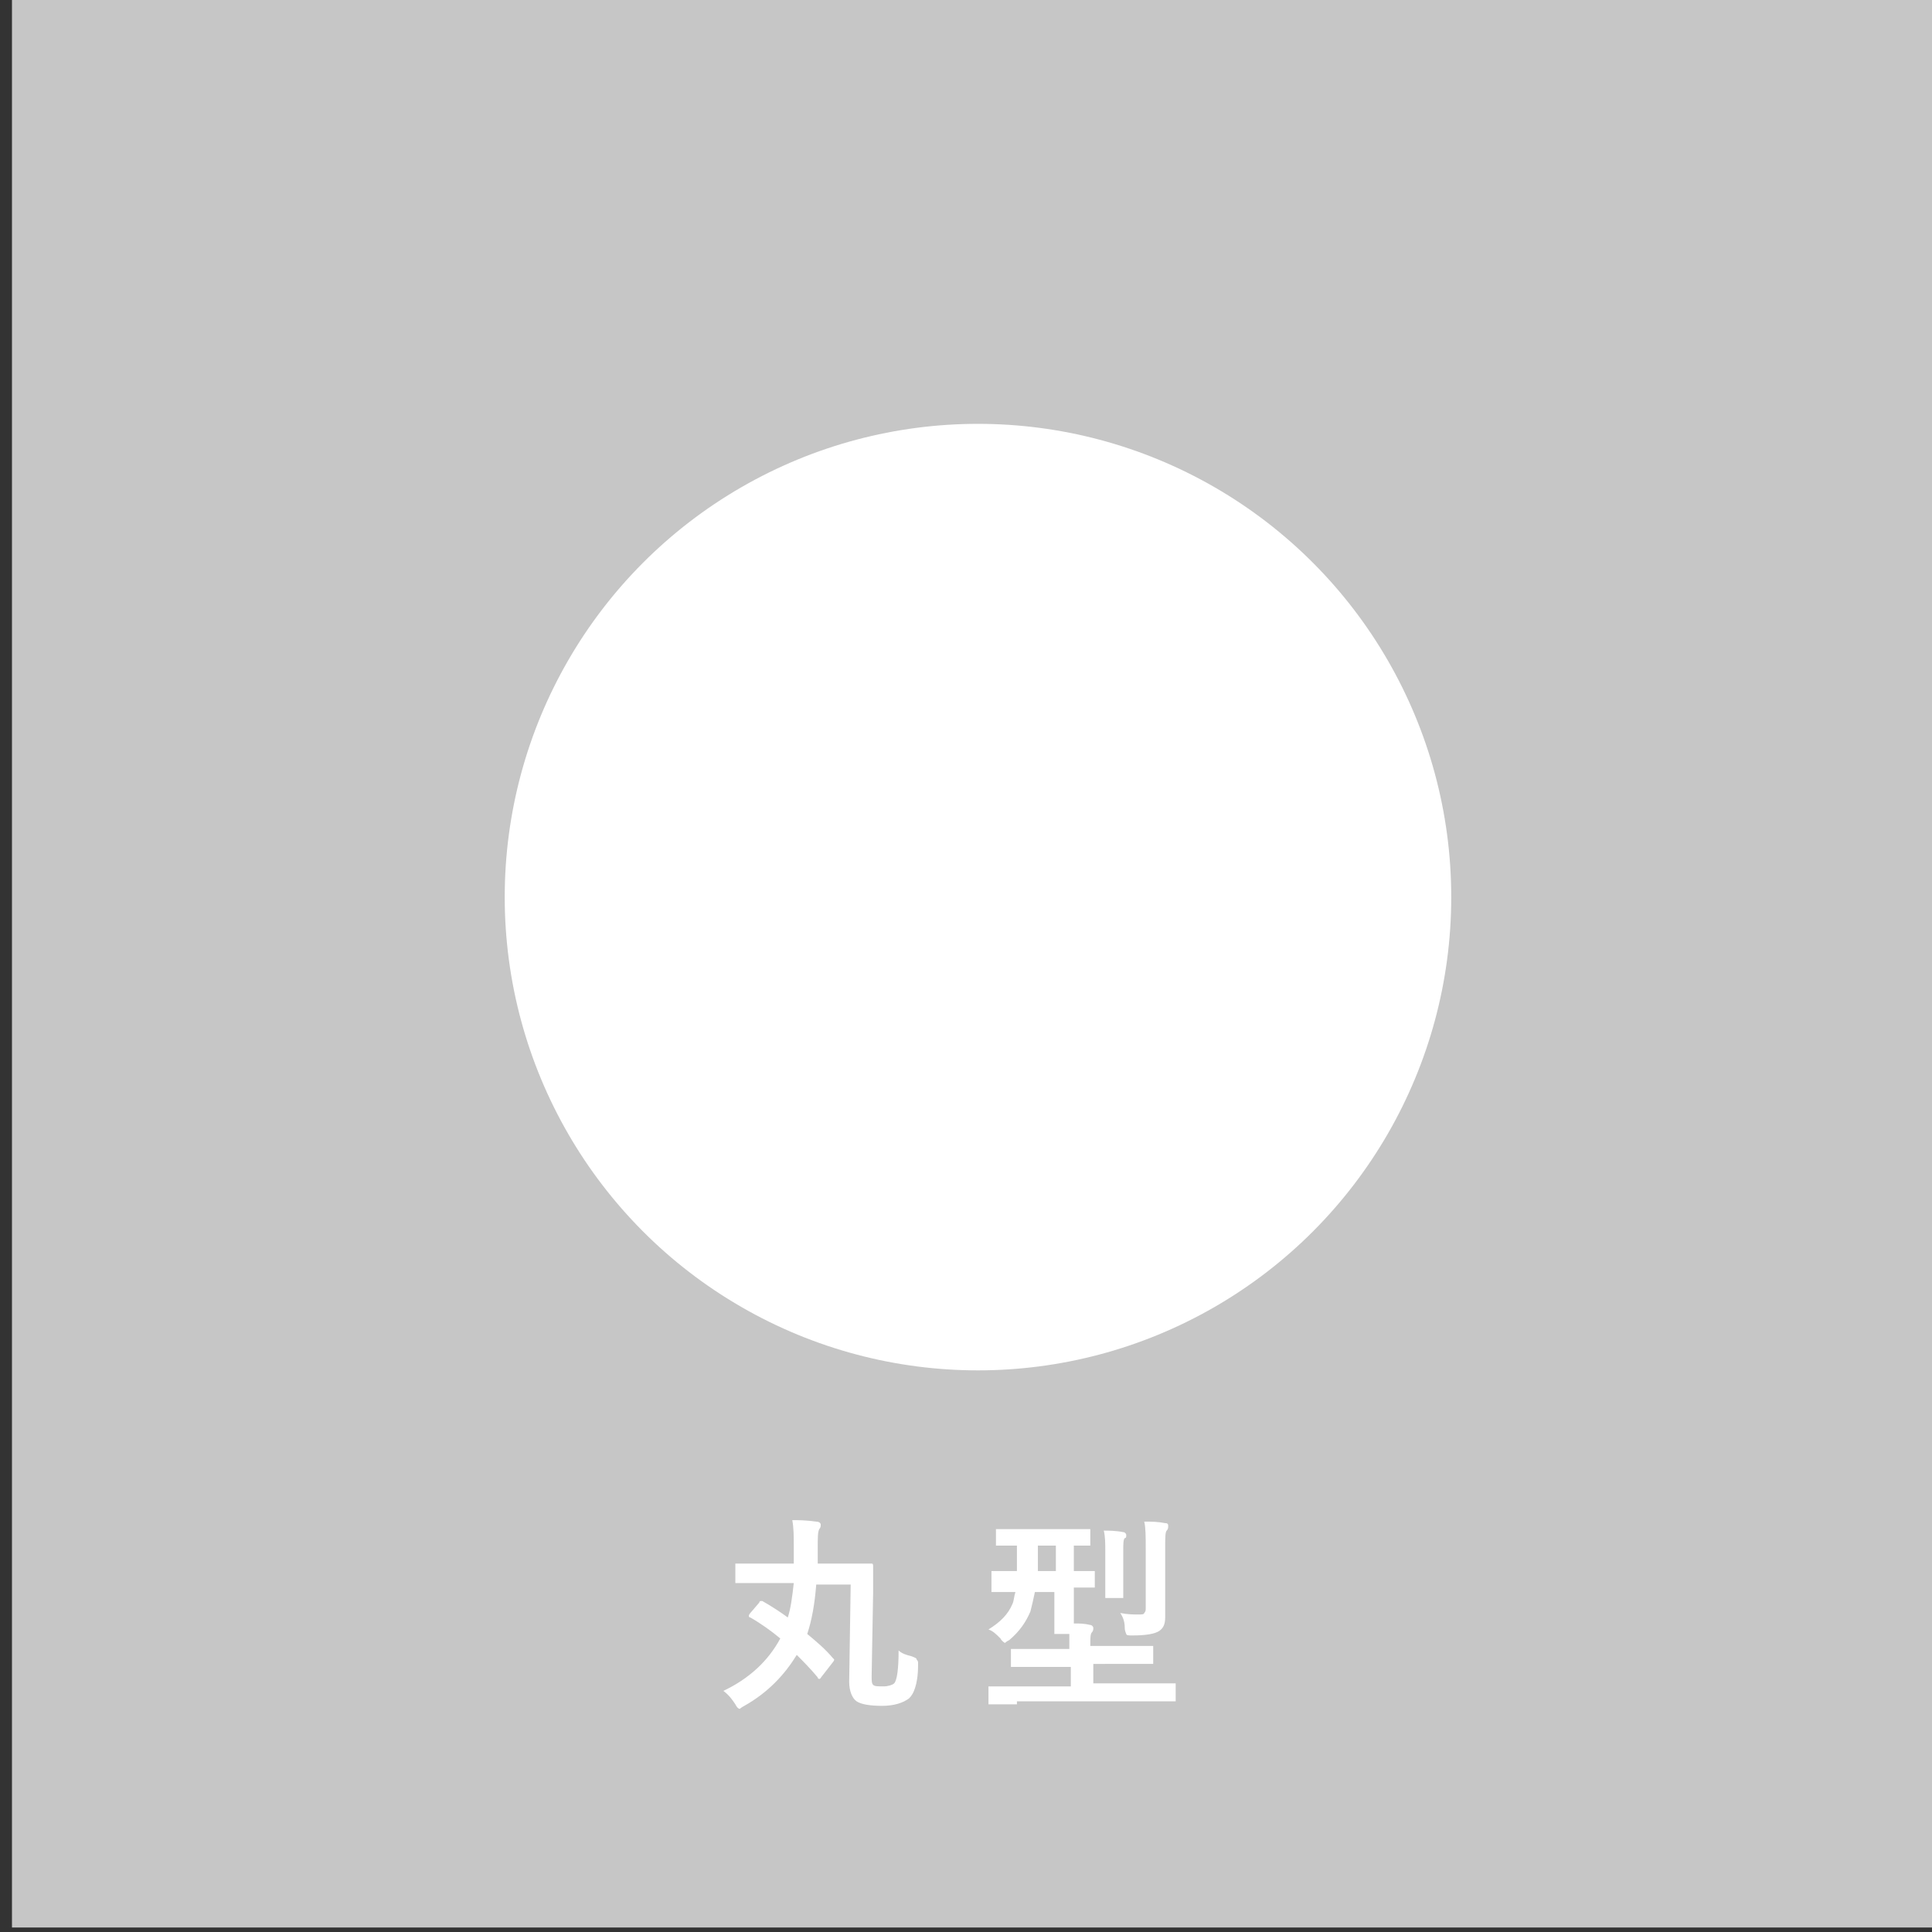<?xml version="1.0" encoding="utf-8"?>
<!-- Generator: Adobe Illustrator 23.0.2, SVG Export Plug-In . SVG Version: 6.00 Build 0)  -->
<svg version="1.1" id="レイヤー_1" xmlns="http://www.w3.org/2000/svg" xmlns:xlink="http://www.w3.org/1999/xlink" x="0px"
	 y="0px" viewBox="0 0 129 129" style="enable-background:new 0 0 129 129;" xml:space="preserve">
<rect x="0" y="0" width="129" height="129" fill="#333333" stroke="none"/>
<style type="text/css">
	.st0{fill:#C6C6C6;}
	.st1{fill:#FFFFFF;}
</style>
<rect x="0.8" y="-0.3" class="st0" width="129" height="129"/>
<circle class="st1" cx="65.3" cy="59.9" r="31.6"/>
<g>
	<path class="st1" d="M48.3,112.9c1.7-0.8,3-2,3.8-3.5c-0.6-0.5-1.3-1-2-1.4c-0.1,0-0.1-0.1-0.1-0.1c0,0,0-0.1,0.1-0.2l0.6-0.7
		c0-0.1,0.1-0.1,0.1-0.1c0,0,0.1,0,0.1,0c0.7,0.4,1.3,0.8,1.7,1.1c0.2-0.6,0.3-1.4,0.4-2.3l-1.9,0c-0.5,0-1,0-1.4,0
		c-0.3,0-0.5,0-0.5,0c-0.1,0-0.1,0-0.1,0c0,0,0-0.1,0-0.1v-1.1c0-0.1,0-0.1,0-0.1c0,0,0.1,0,0.1,0l1.4,0h0.5l1.9,0l0-1.1
		c0-0.7,0-1.3-0.1-1.8c0.4,0,0.9,0,1.6,0.1c0.2,0,0.3,0.1,0.3,0.2c0,0.1,0,0.2-0.1,0.3c-0.1,0.2-0.1,0.6-0.1,1.2c0,0.5,0,0.8,0,1.1
		l1.7,0c0.6,0,1.1,0,1.5,0c0.1,0,0.2,0,0.3,0c0.1,0,0.1,0,0.1,0c0.1,0,0.1,0.1,0.1,0.2c0,0.2,0,0.5,0,0.9c0,0.4,0,0.7,0,0.8
		l-0.1,5.6c0,0.3,0,0.5,0.1,0.6c0.1,0.1,0.3,0.1,0.7,0.1c0.3,0,0.6-0.1,0.7-0.2c0.2-0.2,0.3-1,0.3-2.2c0.2,0.2,0.5,0.3,0.9,0.4
		c0.2,0.1,0.3,0.1,0.3,0.2c0,0,0.1,0.1,0.1,0.2l0,0.2c0,0.7-0.1,1.2-0.2,1.5c-0.1,0.3-0.2,0.5-0.4,0.7c-0.4,0.3-1,0.5-1.8,0.5
		c-0.8,0-1.4-0.1-1.7-0.3c-0.3-0.2-0.5-0.7-0.5-1.3l0.1-6.5l-2.3,0c-0.1,1.3-0.3,2.4-0.6,3.3c0.6,0.5,1.2,1,1.7,1.6
		c0.1,0.1,0.1,0.1,0.1,0.1c0,0,0,0.1-0.1,0.2l-0.7,0.9c-0.1,0.1-0.1,0.2-0.2,0.2c0,0-0.1,0-0.1-0.1c-0.5-0.6-1-1.1-1.4-1.5
		c-0.8,1.3-1.9,2.5-3.5,3.4c-0.2,0.1-0.3,0.2-0.3,0.2c-0.1,0-0.2-0.1-0.3-0.3C48.9,113.5,48.7,113.2,48.3,112.9z"/>
	<path class="st1" d="M67.9,113.8l-1.8,0c-0.1,0-0.1,0-0.1,0c0,0,0-0.1,0-0.1v-1c0-0.1,0-0.1,0-0.1c0,0,0.1,0,0.1,0l1.8,0h3.6v-1.3
		h-1.9l-1.9,0c-0.1,0-0.1,0-0.2,0c0,0,0-0.1,0-0.1v-1c0-0.1,0-0.1,0-0.1c0,0,0.1,0,0.1,0l1.9,0h1.9c0-0.3,0-0.7,0-1h-0.9
		c-0.1,0-0.1,0-0.1,0c0,0,0-0.1,0-0.1l0-1.6v-1.1h-1.3c-0.1,0.5-0.2,0.9-0.3,1.3c-0.3,0.7-0.7,1.3-1.4,1.9c-0.2,0.1-0.3,0.2-0.3,0.2
		s-0.2-0.1-0.3-0.3c-0.3-0.3-0.5-0.5-0.8-0.6c0.8-0.5,1.3-1,1.6-1.7c0.1-0.2,0.1-0.5,0.2-0.8c-0.4,0-0.8,0-1.2,0l-0.3,0
		c-0.1,0-0.1,0-0.1,0c0,0,0-0.1,0-0.1V105c0-0.1,0-0.1,0-0.1s0.1,0,0.1,0l1.6,0c0-0.4,0-0.7,0-1v-0.7c-0.4,0-0.7,0-1,0
		c-0.2,0-0.3,0-0.3,0c-0.1,0-0.1,0-0.1,0c0,0,0-0.1,0-0.1v-0.9c0-0.1,0-0.1,0-0.1c0,0,0.1,0,0.1,0l1.7,0h2.7l1.7,0
		c0.1,0,0.1,0,0.1,0c0,0,0,0.1,0,0.1v0.9c0,0.1,0,0.1,0,0.1s-0.1,0-0.1,0c0,0-0.1,0-0.3,0c-0.2,0-0.4,0-0.7,0v1.7l1.3,0
		c0.1,0,0.1,0,0.1,0c0,0,0,0.1,0,0.1v0.9c0,0.1,0,0.1,0,0.1c0,0-0.1,0-0.1,0c0,0-0.1,0-0.2,0c-0.3,0-0.7,0-1.1,0v1.1
		c0,0.7,0,1.2,0,1.3c0.4,0,0.7,0,1.1,0.1c0.1,0,0.2,0.1,0.2,0.2c0,0.1,0,0.2-0.1,0.3c-0.1,0.1-0.1,0.4-0.1,0.9H75l1.9,0
		c0.1,0,0.1,0,0.1,0c0,0,0,0.1,0,0.1v1c0,0.1,0,0.1,0,0.1c0,0-0.1,0-0.1,0l-1.9,0H73v1.3h3.7l1.7,0c0.1,0,0.1,0,0.1,0
		c0,0,0,0.1,0,0.1v1c0,0.1,0,0.1,0,0.1s-0.1,0-0.1,0l-1.7,0H67.9z M69.3,104.9h1.2v-1.7h-1.2v0.9C69.3,104.5,69.3,104.7,69.3,104.9z
		 M73.7,102.2c0.3,0,0.8,0,1.3,0.1c0.1,0,0.2,0.1,0.2,0.2c0,0.1,0,0.2-0.1,0.2c-0.1,0.1-0.1,0.4-0.1,0.9v1.7l0,1.3
		c0,0.1,0,0.1,0,0.1c0,0-0.1,0-0.1,0h-1c-0.1,0-0.1,0-0.1,0c0,0,0-0.1,0-0.1l0-1.3v-1.7C73.8,103.1,73.8,102.6,73.7,102.2z
		 M74.8,107.7c0.5,0.1,0.9,0.1,1.2,0.1c0.2,0,0.4,0,0.4-0.1c0.1-0.1,0.1-0.2,0.1-0.3v-4c0-0.8,0-1.4-0.1-1.8c0.5,0,0.9,0,1.4,0.1
		c0.2,0,0.2,0.1,0.2,0.2c0,0.1,0,0.2-0.1,0.3c-0.1,0.1-0.1,0.5-0.1,1.2v2.7l0,1.9c0,0.4-0.1,0.7-0.4,0.9c-0.3,0.2-0.9,0.3-1.8,0.3
		c-0.2,0-0.4,0-0.4-0.1c0,0-0.1-0.2-0.1-0.4C75.1,108.3,75,108,74.8,107.7z"/>
</g>
</svg>
